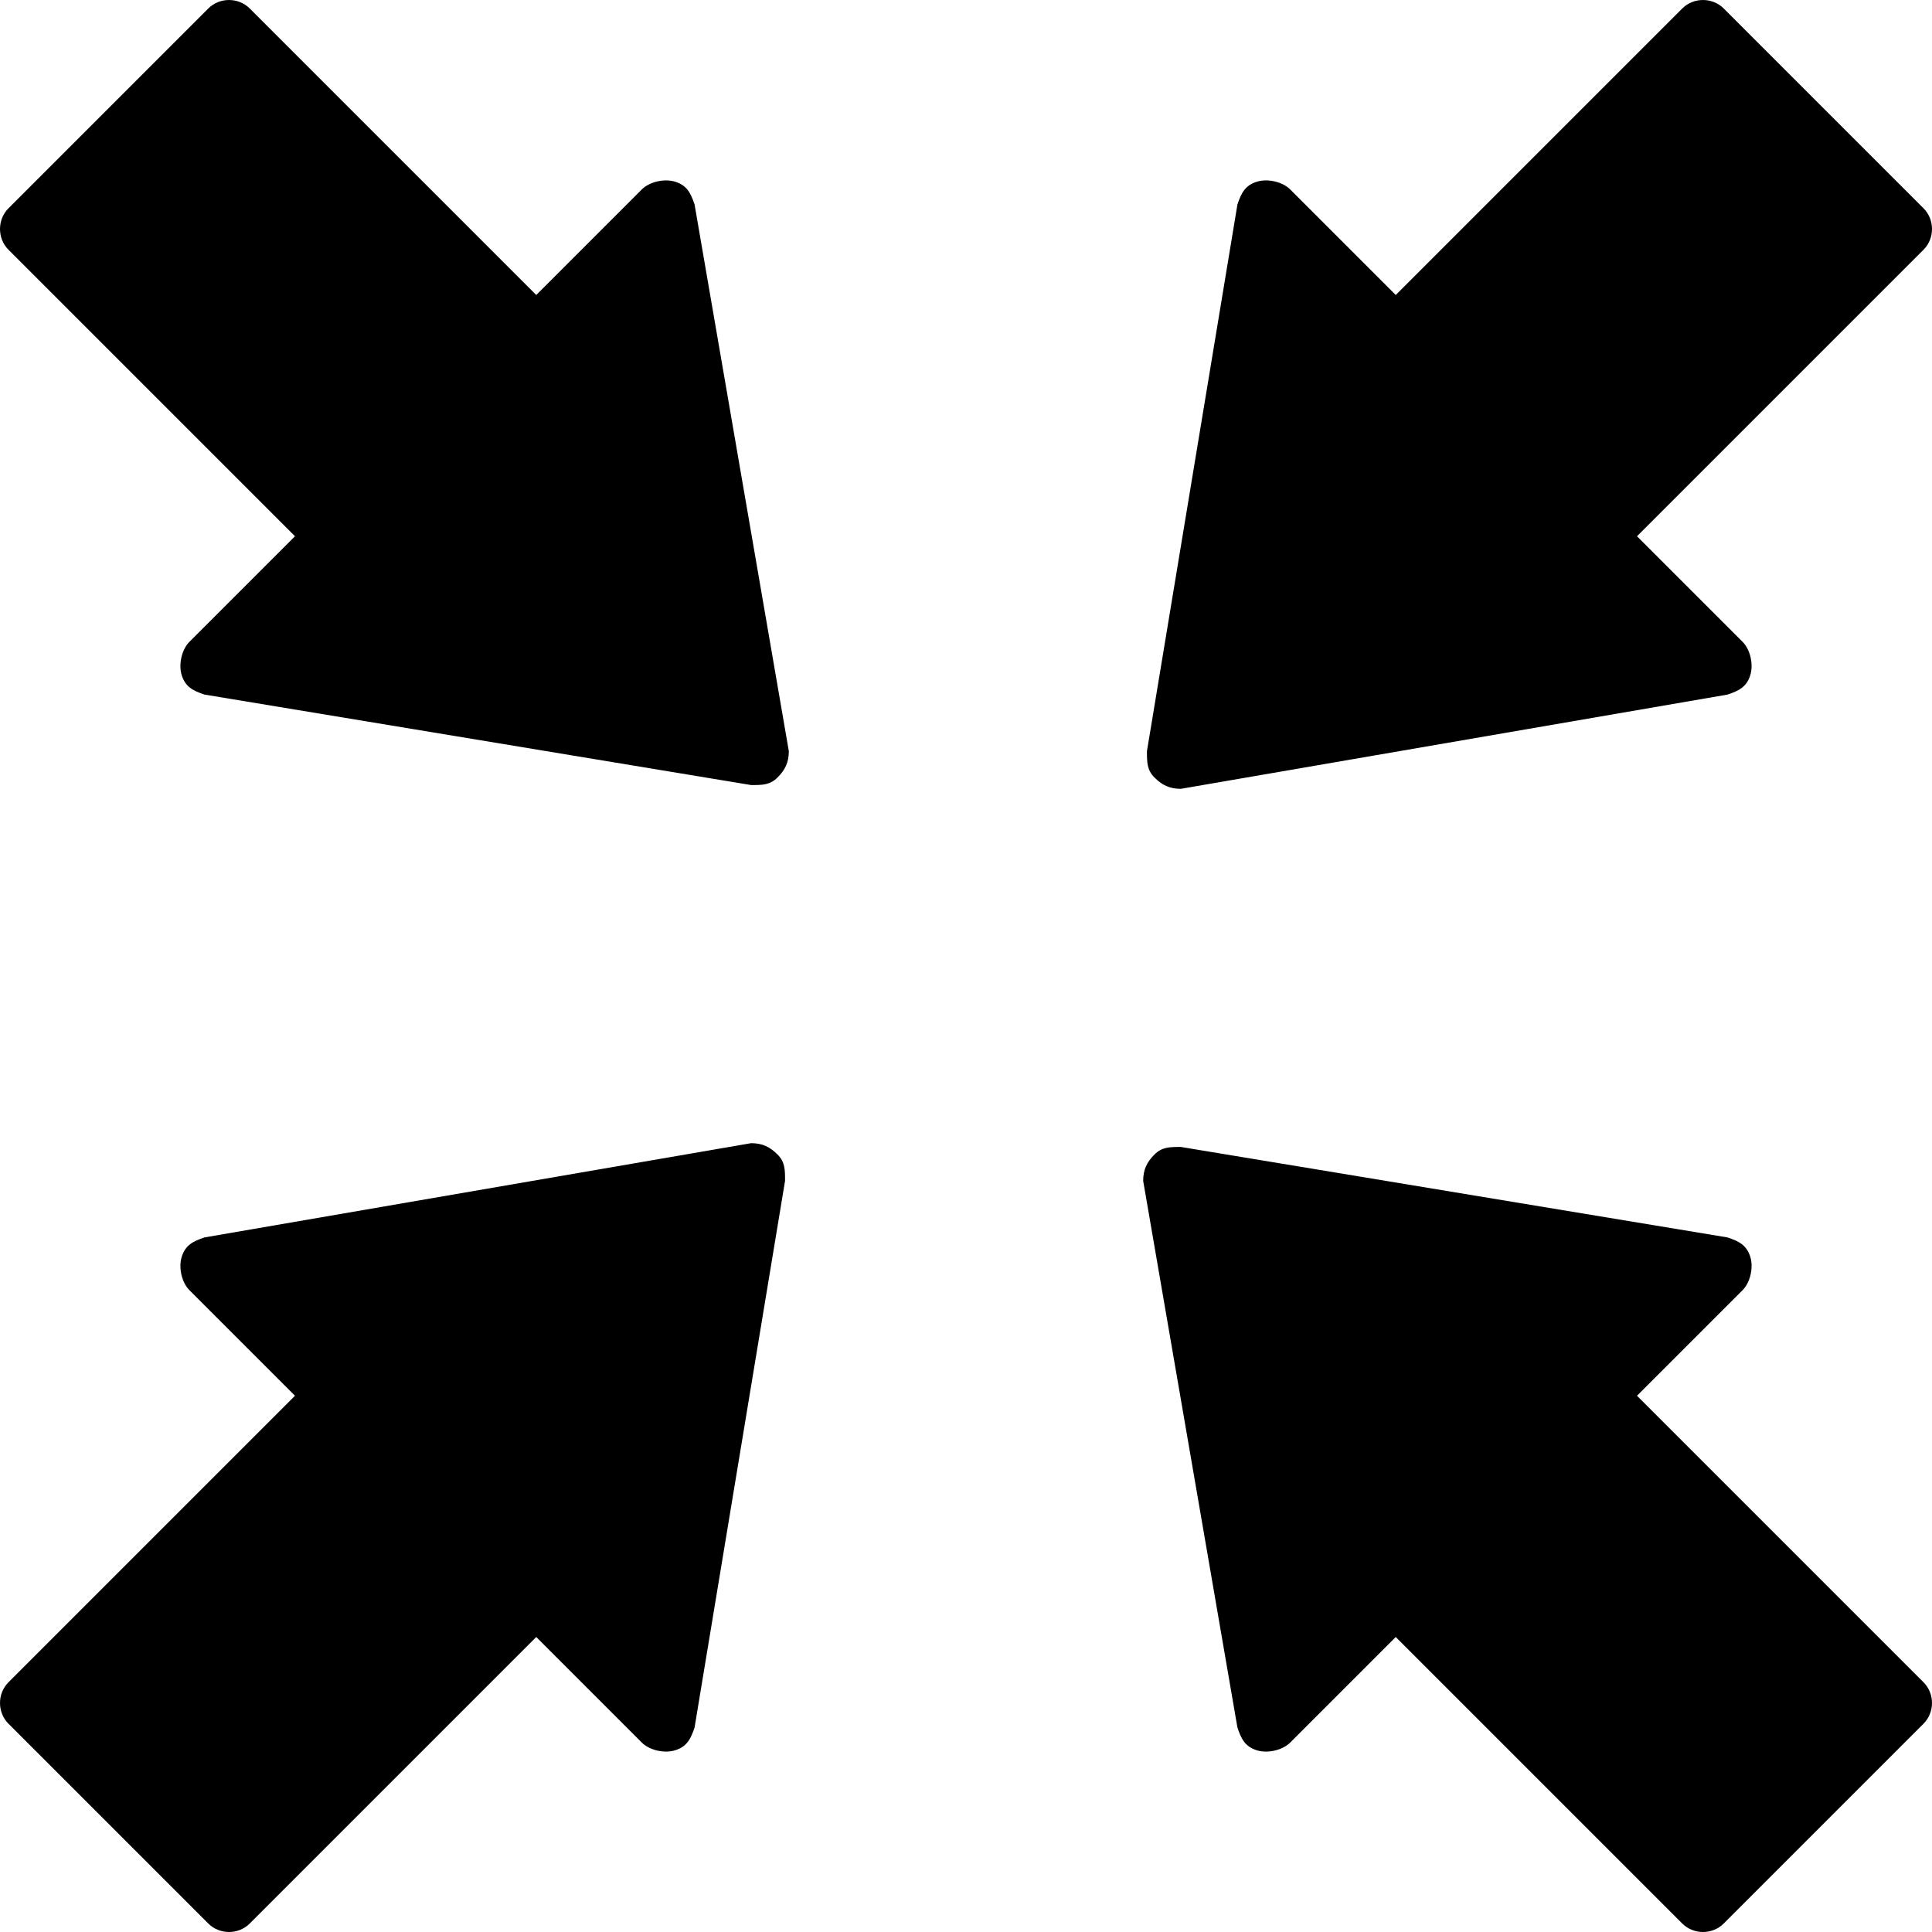 <svg version="1.1" xmlns="http://www.w3.org/2000/svg" xmlns:xlink="http://www.w3.org/1999/xlink" id="arrows-in" viewBox="0 0 512.5 512.5"><path d="M184.25 458.25c-1 3-2 5-5 6s-7 0-9-2l-28-28-76 76c-3 3-8 3-11 0l-53-53c-3-3-3-8 0-11l76-76-28-28c-2-2-3-6-2-9s3-4 6-5l145-25c3 0 5 1 7 3s2 4 2 7zm144-404c1-3 2-5 5-6s7 0 9 2l28 28 76-76c3-3 8-3 11 0l53 53c3 3 3 8 0 11l-76 76 28 28c2 2 3 6 2 9s-3 4-6 5l-145 25c-3 0-5-1-7-3s-2-4-2-7zm130 274c3 1 5 2 6 5s0 7-2 9l-28 28 76 76c3 3 3 8 0 11l-53 53c-3 3-8 3-11 0l-76-76-28 28c-2 2-6 3-9 2s-4-3-5-6l-25-145c0-3 1-5 3-7s4-2 7-2zm-404-144c-3-1-5-2-6-5s0-7 2-9l28-28-76-76c-3-3-3-8 0-11l53-53c3-3 8-3 11 0l76 76 28-28c2-2 6-3 9-2s4 3 5 6l25 145c0 3-1 5-3 7s-4 2-7 2z"/></svg>